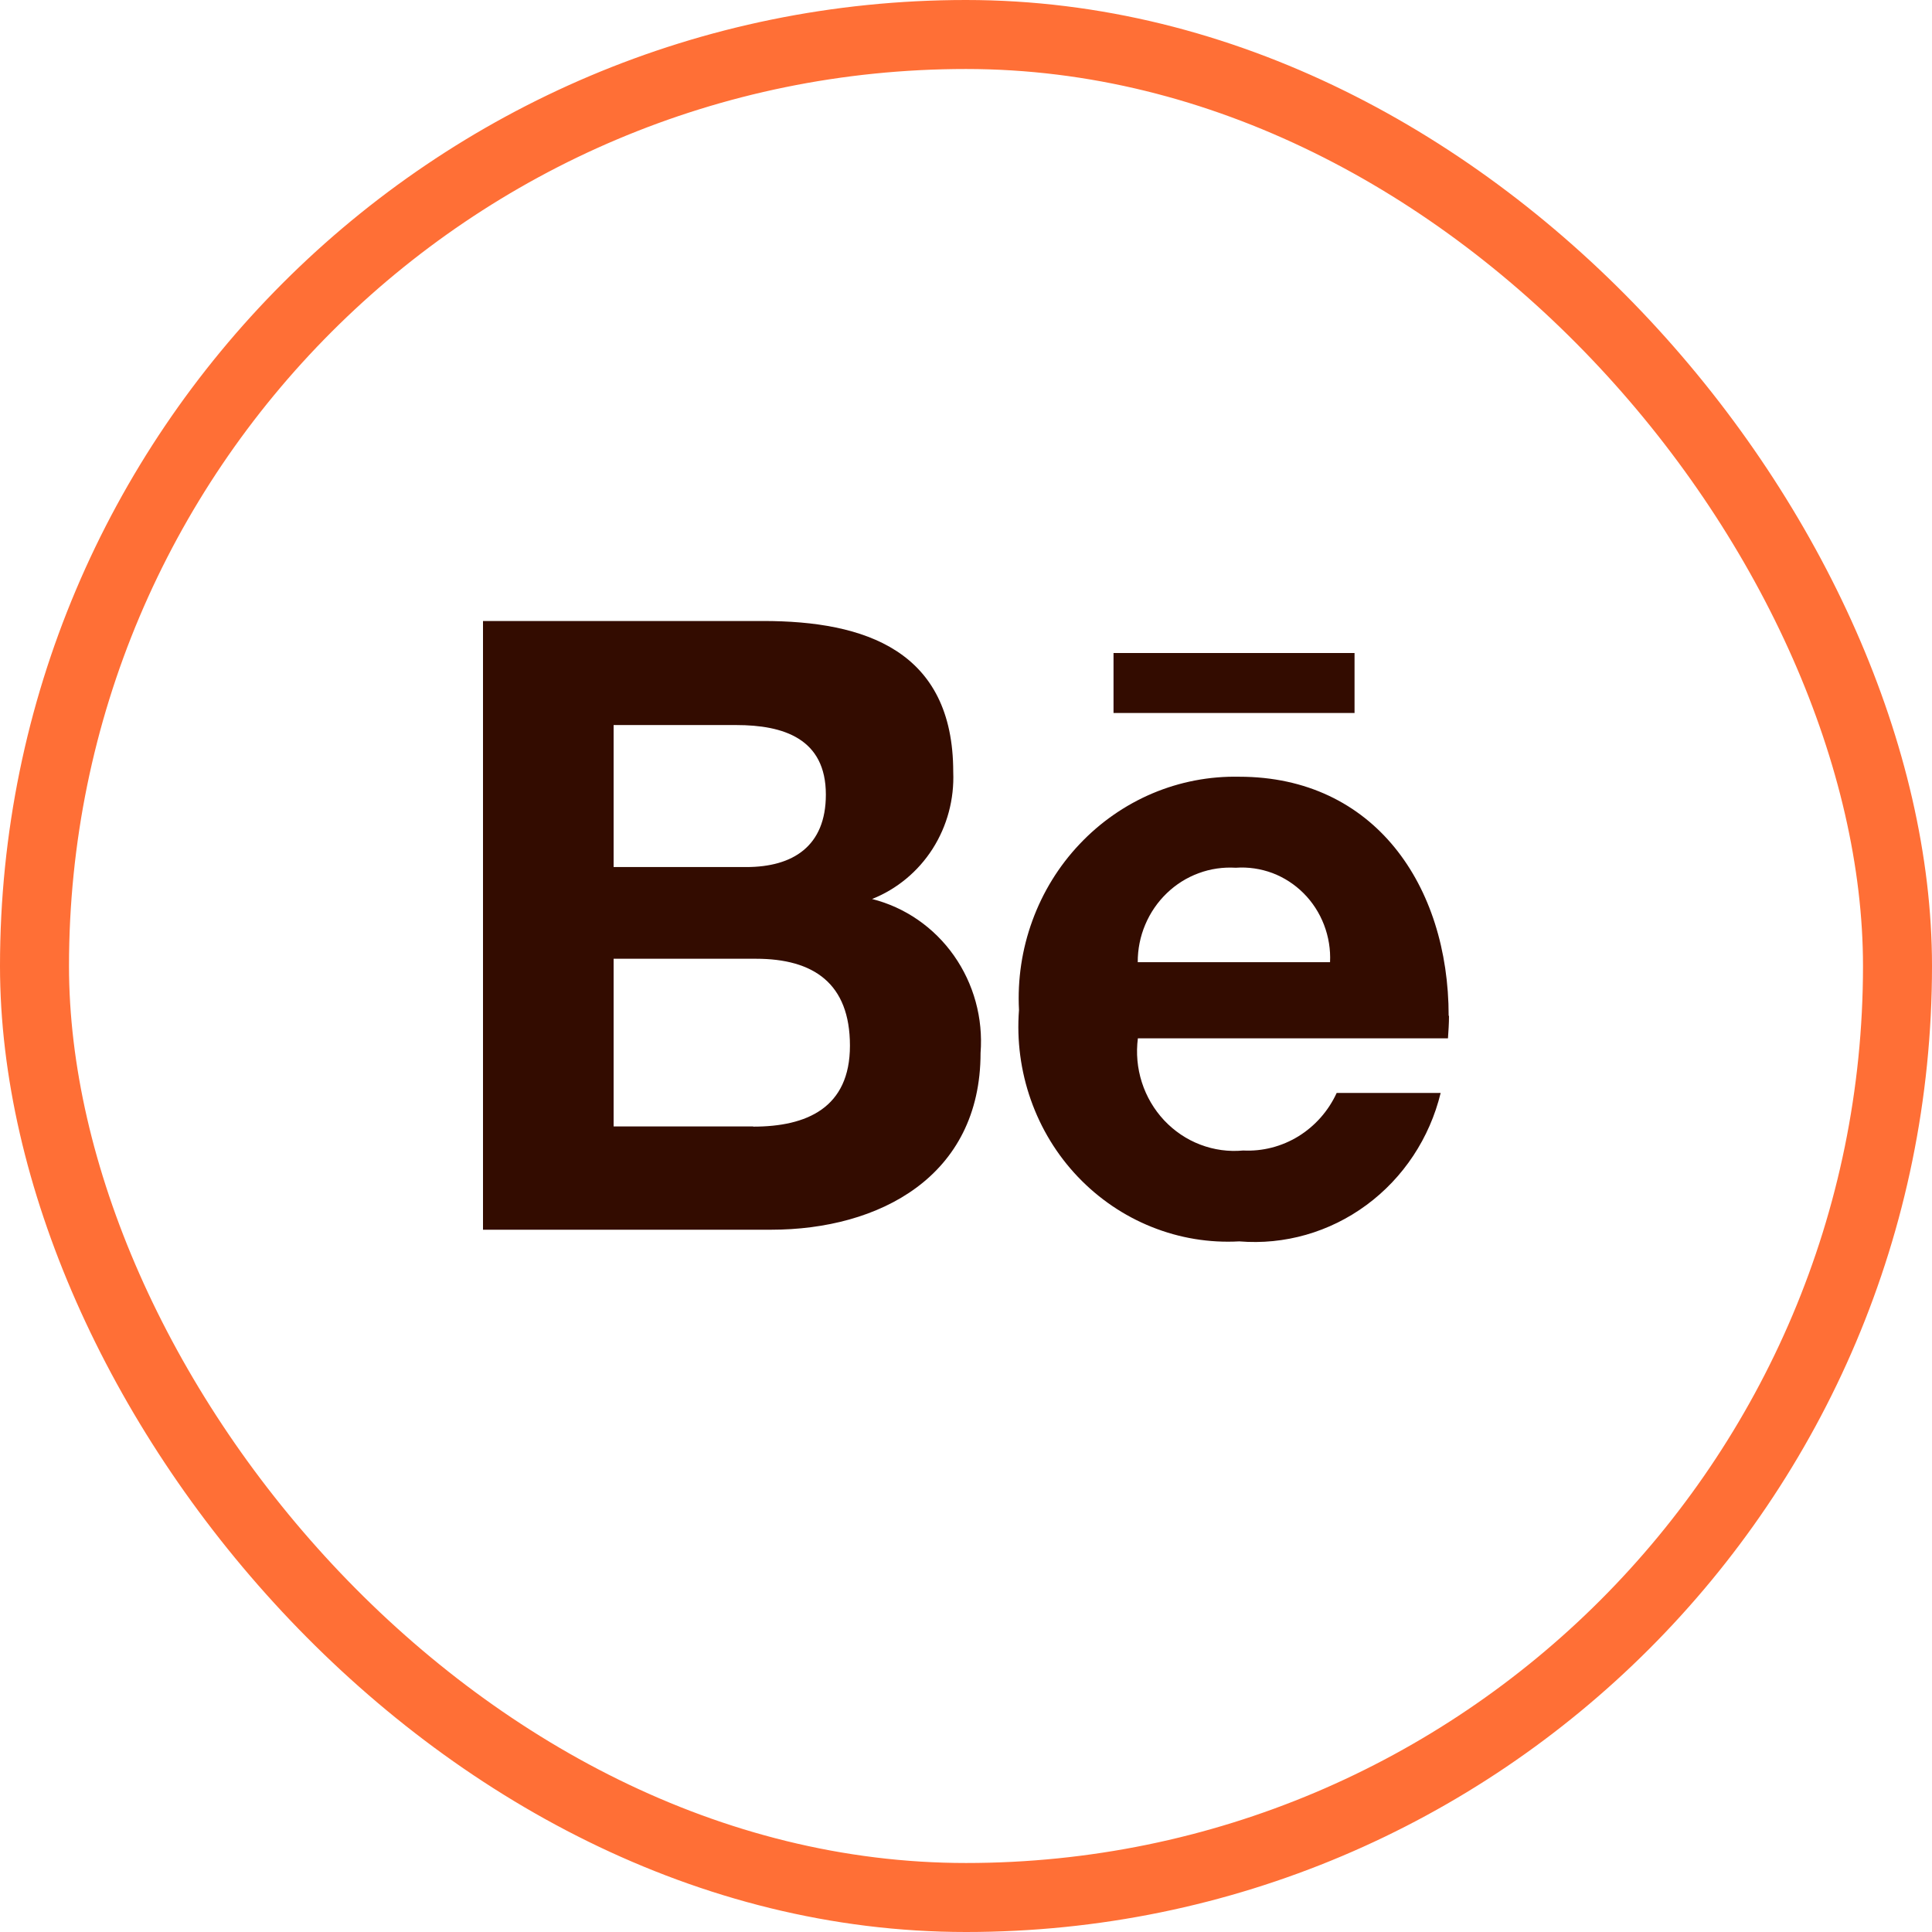 <svg width="28" height="28" viewBox="0 0 28 28" fill="none" xmlns="http://www.w3.org/2000/svg">
<rect x="0.5" y="0.5" width="27" height="27" rx="13.5" stroke="#FF6F36"/>
<path d="M12.639 13.029C12.998 12.886 13.305 12.632 13.516 12.302C13.727 11.971 13.831 11.582 13.815 11.187C13.815 9.429 12.537 9 11.062 9H7V17.822H11.175C12.741 17.822 14.211 17.052 14.211 15.26C14.25 14.758 14.113 14.258 13.825 13.849C13.537 13.44 13.117 13.15 12.639 13.029ZM8.893 10.508H10.67C11.353 10.508 11.969 10.703 11.969 11.516C11.969 12.265 11.491 12.566 10.815 12.566H8.893V10.508ZM10.914 16.325H8.893V13.895H10.957C11.79 13.895 12.318 14.251 12.318 15.155C12.318 16.058 11.689 16.328 10.918 16.328L10.914 16.325ZM19.627 10.333H16.138V9.464H19.631V10.334L19.627 10.333ZM20.995 14.722C20.995 12.832 19.916 11.257 17.96 11.257C17.529 11.248 17.101 11.33 16.703 11.498C16.304 11.667 15.944 11.918 15.645 12.235C15.345 12.552 15.113 12.929 14.962 13.343C14.811 13.756 14.745 14.197 14.768 14.637C14.734 15.079 14.793 15.524 14.94 15.941C15.087 16.358 15.319 16.738 15.621 17.055C15.924 17.373 16.289 17.621 16.692 17.782C17.095 17.944 17.527 18.015 17.96 17.991C18.616 18.045 19.27 17.858 19.804 17.464C20.339 17.07 20.72 16.494 20.879 15.84H19.372C19.252 16.101 19.059 16.319 18.818 16.468C18.577 16.616 18.299 16.688 18.018 16.674C17.807 16.694 17.595 16.665 17.396 16.589C17.198 16.514 17.019 16.393 16.872 16.237C16.726 16.081 16.615 15.893 16.549 15.687C16.483 15.481 16.463 15.263 16.491 15.048H20.985C20.992 14.946 21 14.834 21 14.723L20.995 14.722ZM16.489 13.945C16.488 13.758 16.525 13.572 16.598 13.4C16.67 13.229 16.776 13.074 16.91 12.945C17.043 12.817 17.2 12.718 17.372 12.655C17.544 12.591 17.727 12.565 17.91 12.576C18.09 12.563 18.271 12.59 18.441 12.653C18.61 12.717 18.764 12.817 18.893 12.946C19.023 13.076 19.123 13.232 19.189 13.404C19.255 13.576 19.285 13.761 19.276 13.945H16.489Z" fill="#330C00"/>
</svg>
